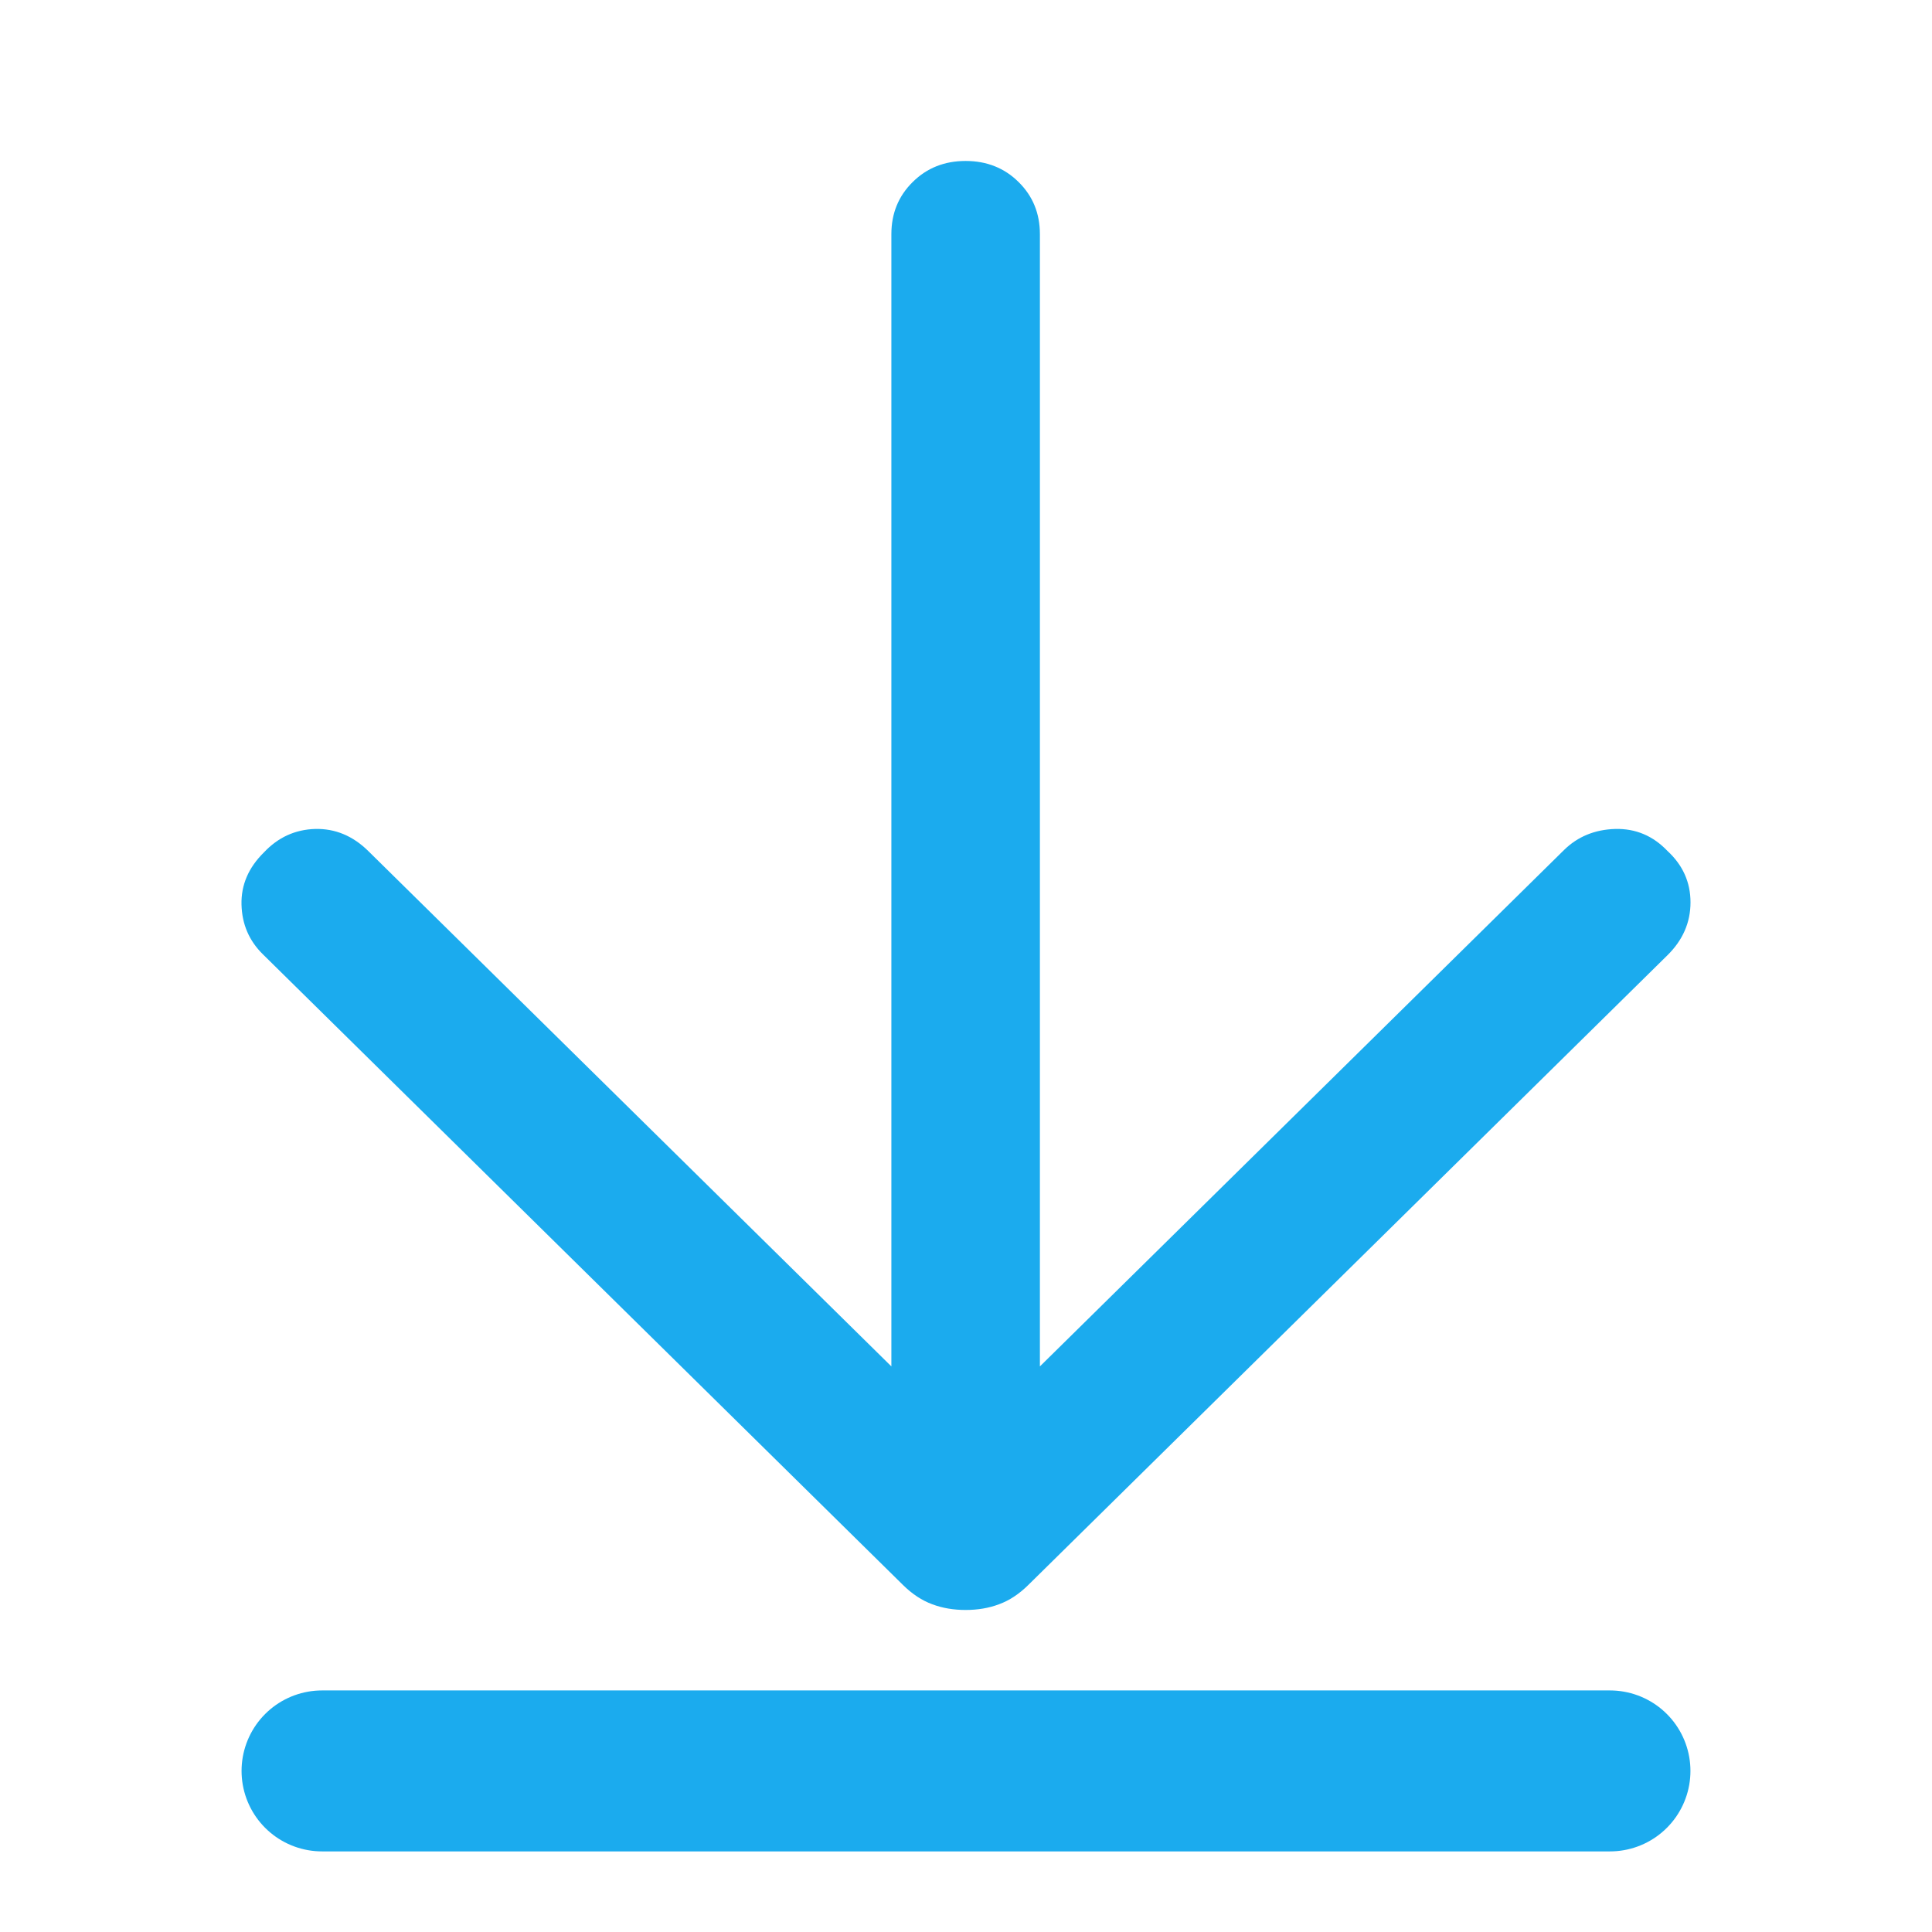 <svg width="16" height="16" viewBox="0 0 16 16" fill="none" xmlns="http://www.w3.org/2000/svg">
<path d="M2.667 14.666H13.333" stroke="#1BABEE" stroke-width="1.333" stroke-linecap="round" stroke-linejoin="round"/>
<path d="M13.809 7.911L8.516 13.126C8.439 13.202 8.358 13.255 8.273 13.286C8.188 13.318 8.096 13.333 7.997 13.333C7.898 13.333 7.806 13.318 7.721 13.286C7.636 13.255 7.555 13.202 7.478 13.126L2.177 7.903C2.063 7.791 2.004 7.654 2 7.491C1.996 7.329 2.058 7.185 2.185 7.06C2.303 6.934 2.445 6.87 2.61 6.865C2.775 6.861 2.922 6.922 3.049 7.047L7.382 11.316L7.382 1.939C7.382 1.767 7.441 1.623 7.559 1.507C7.676 1.391 7.822 1.333 7.997 1.333C8.171 1.333 8.318 1.391 8.435 1.507C8.553 1.623 8.612 1.767 8.612 1.939L8.612 11.316L12.953 7.039C13.066 6.928 13.208 6.87 13.377 6.865C13.546 6.861 13.69 6.922 13.809 7.047C13.936 7.164 14 7.306 14 7.473C14 7.64 13.936 7.786 13.809 7.911Z" fill="#1BABEE"/>
</svg>
